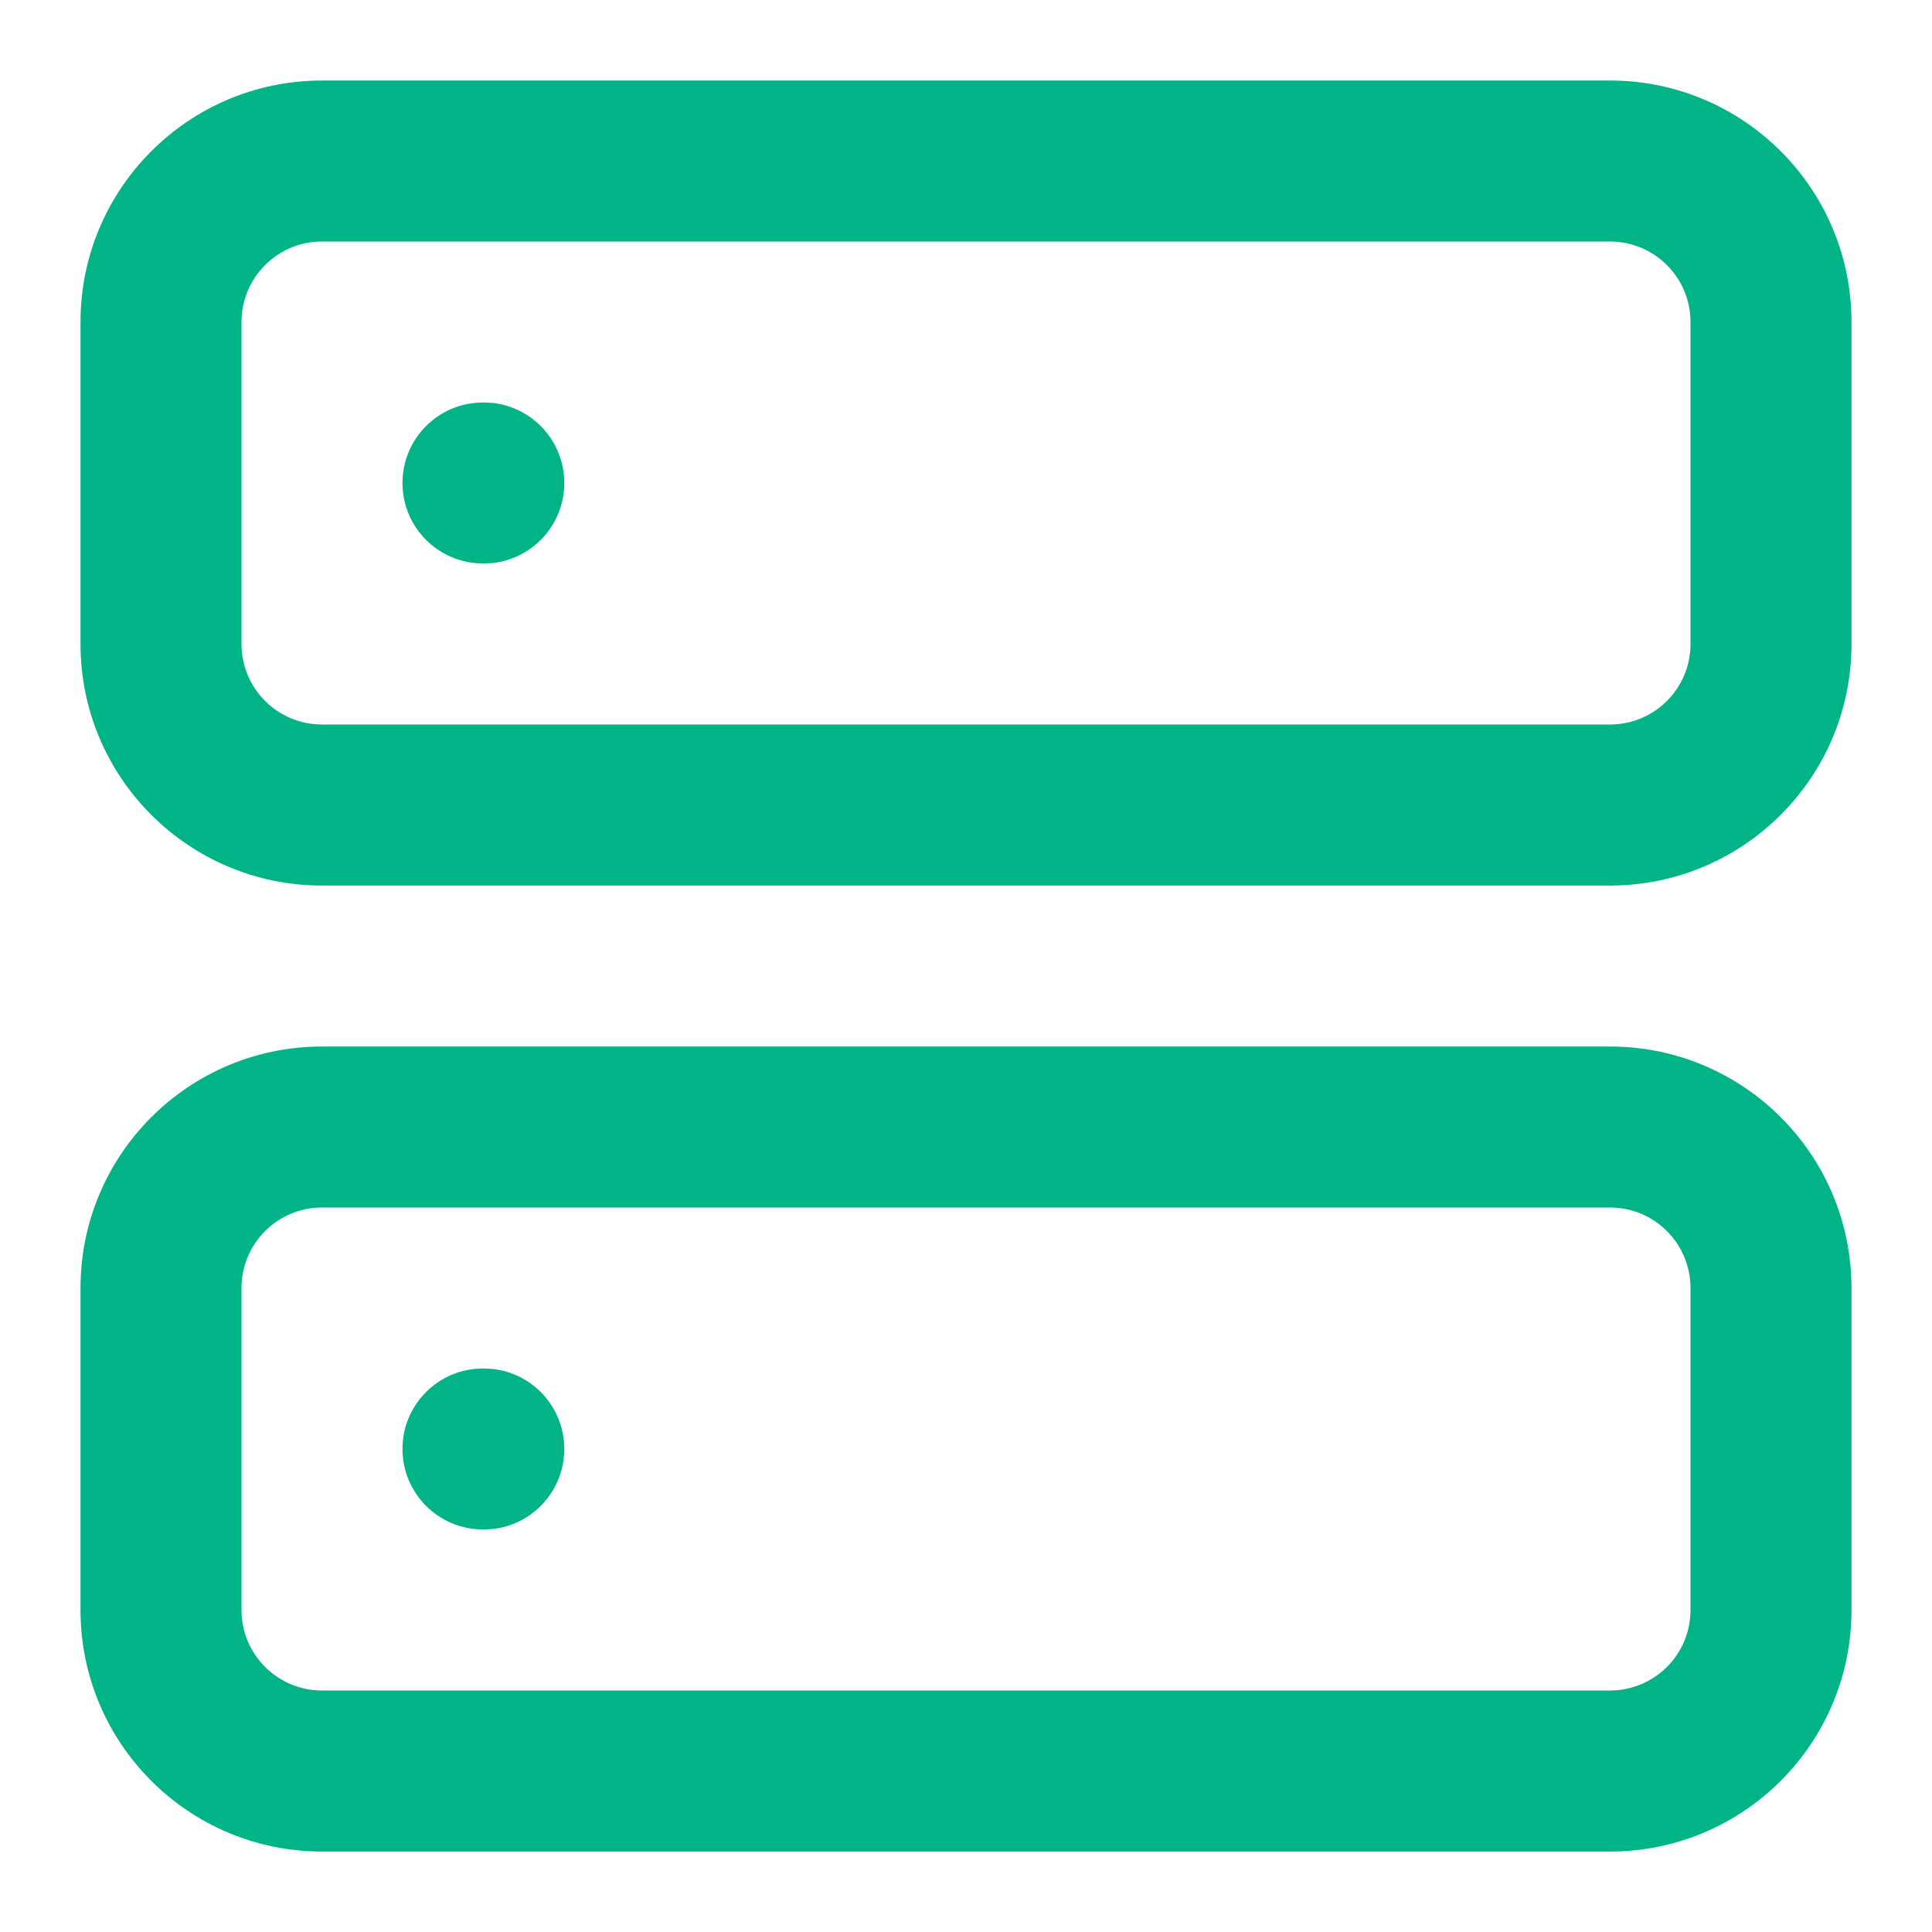 <svg width="28" height="28" viewBox="0 0 28 28" fill="none" xmlns="http://www.w3.org/2000/svg">
<path d="M24.5 4.667C24.5 4.023 23.978 3.5 23.333 3.5H4.667C4.022 3.5 3.5 4.023 3.5 4.667V9.334C3.5 9.978 4.022 10.5 4.667 10.5H23.333C23.978 10.5 24.5 9.978 24.5 9.334V4.667ZM26.833 9.334C26.833 11.267 25.266 12.834 23.333 12.834H4.667C2.734 12.834 1.167 11.267 1.167 9.334V4.667C1.167 2.734 2.734 1.167 4.667 1.167H23.333C25.266 1.167 26.833 2.734 26.833 4.667V9.334Z" fill="#00B487"/>
<path d="M24.5 18.667C24.5 18.023 23.978 17.5 23.333 17.5H4.667C4.022 17.5 3.5 18.023 3.5 18.667V23.334C3.5 23.978 4.022 24.5 4.667 24.5H23.333C23.978 24.5 24.5 23.978 24.5 23.334V18.667ZM26.833 23.334C26.833 25.267 25.266 26.834 23.333 26.834H4.667C2.734 26.834 1.167 25.267 1.167 23.334V18.667C1.167 16.734 2.734 15.167 4.667 15.167H23.333C25.266 15.167 26.833 16.734 26.833 18.667V23.334Z" fill="#00B487"/>
<path d="M7.011 5.833L7.131 5.839C7.719 5.898 8.178 6.396 8.178 7C8.178 7.604 7.719 8.101 7.131 8.161L7.011 8.166H7C6.356 8.166 5.833 7.644 5.833 7C5.833 6.355 6.356 5.833 7 5.833H7.011Z" fill="#00B487"/>
<path d="M7.011 19.833L7.131 19.839C7.719 19.898 8.178 20.396 8.178 21C8.178 21.604 7.719 22.101 7.131 22.161L7.011 22.166H7C6.356 22.166 5.833 21.644 5.833 21C5.833 20.355 6.356 19.833 7 19.833H7.011Z" fill="#00B487"/>
</svg>
